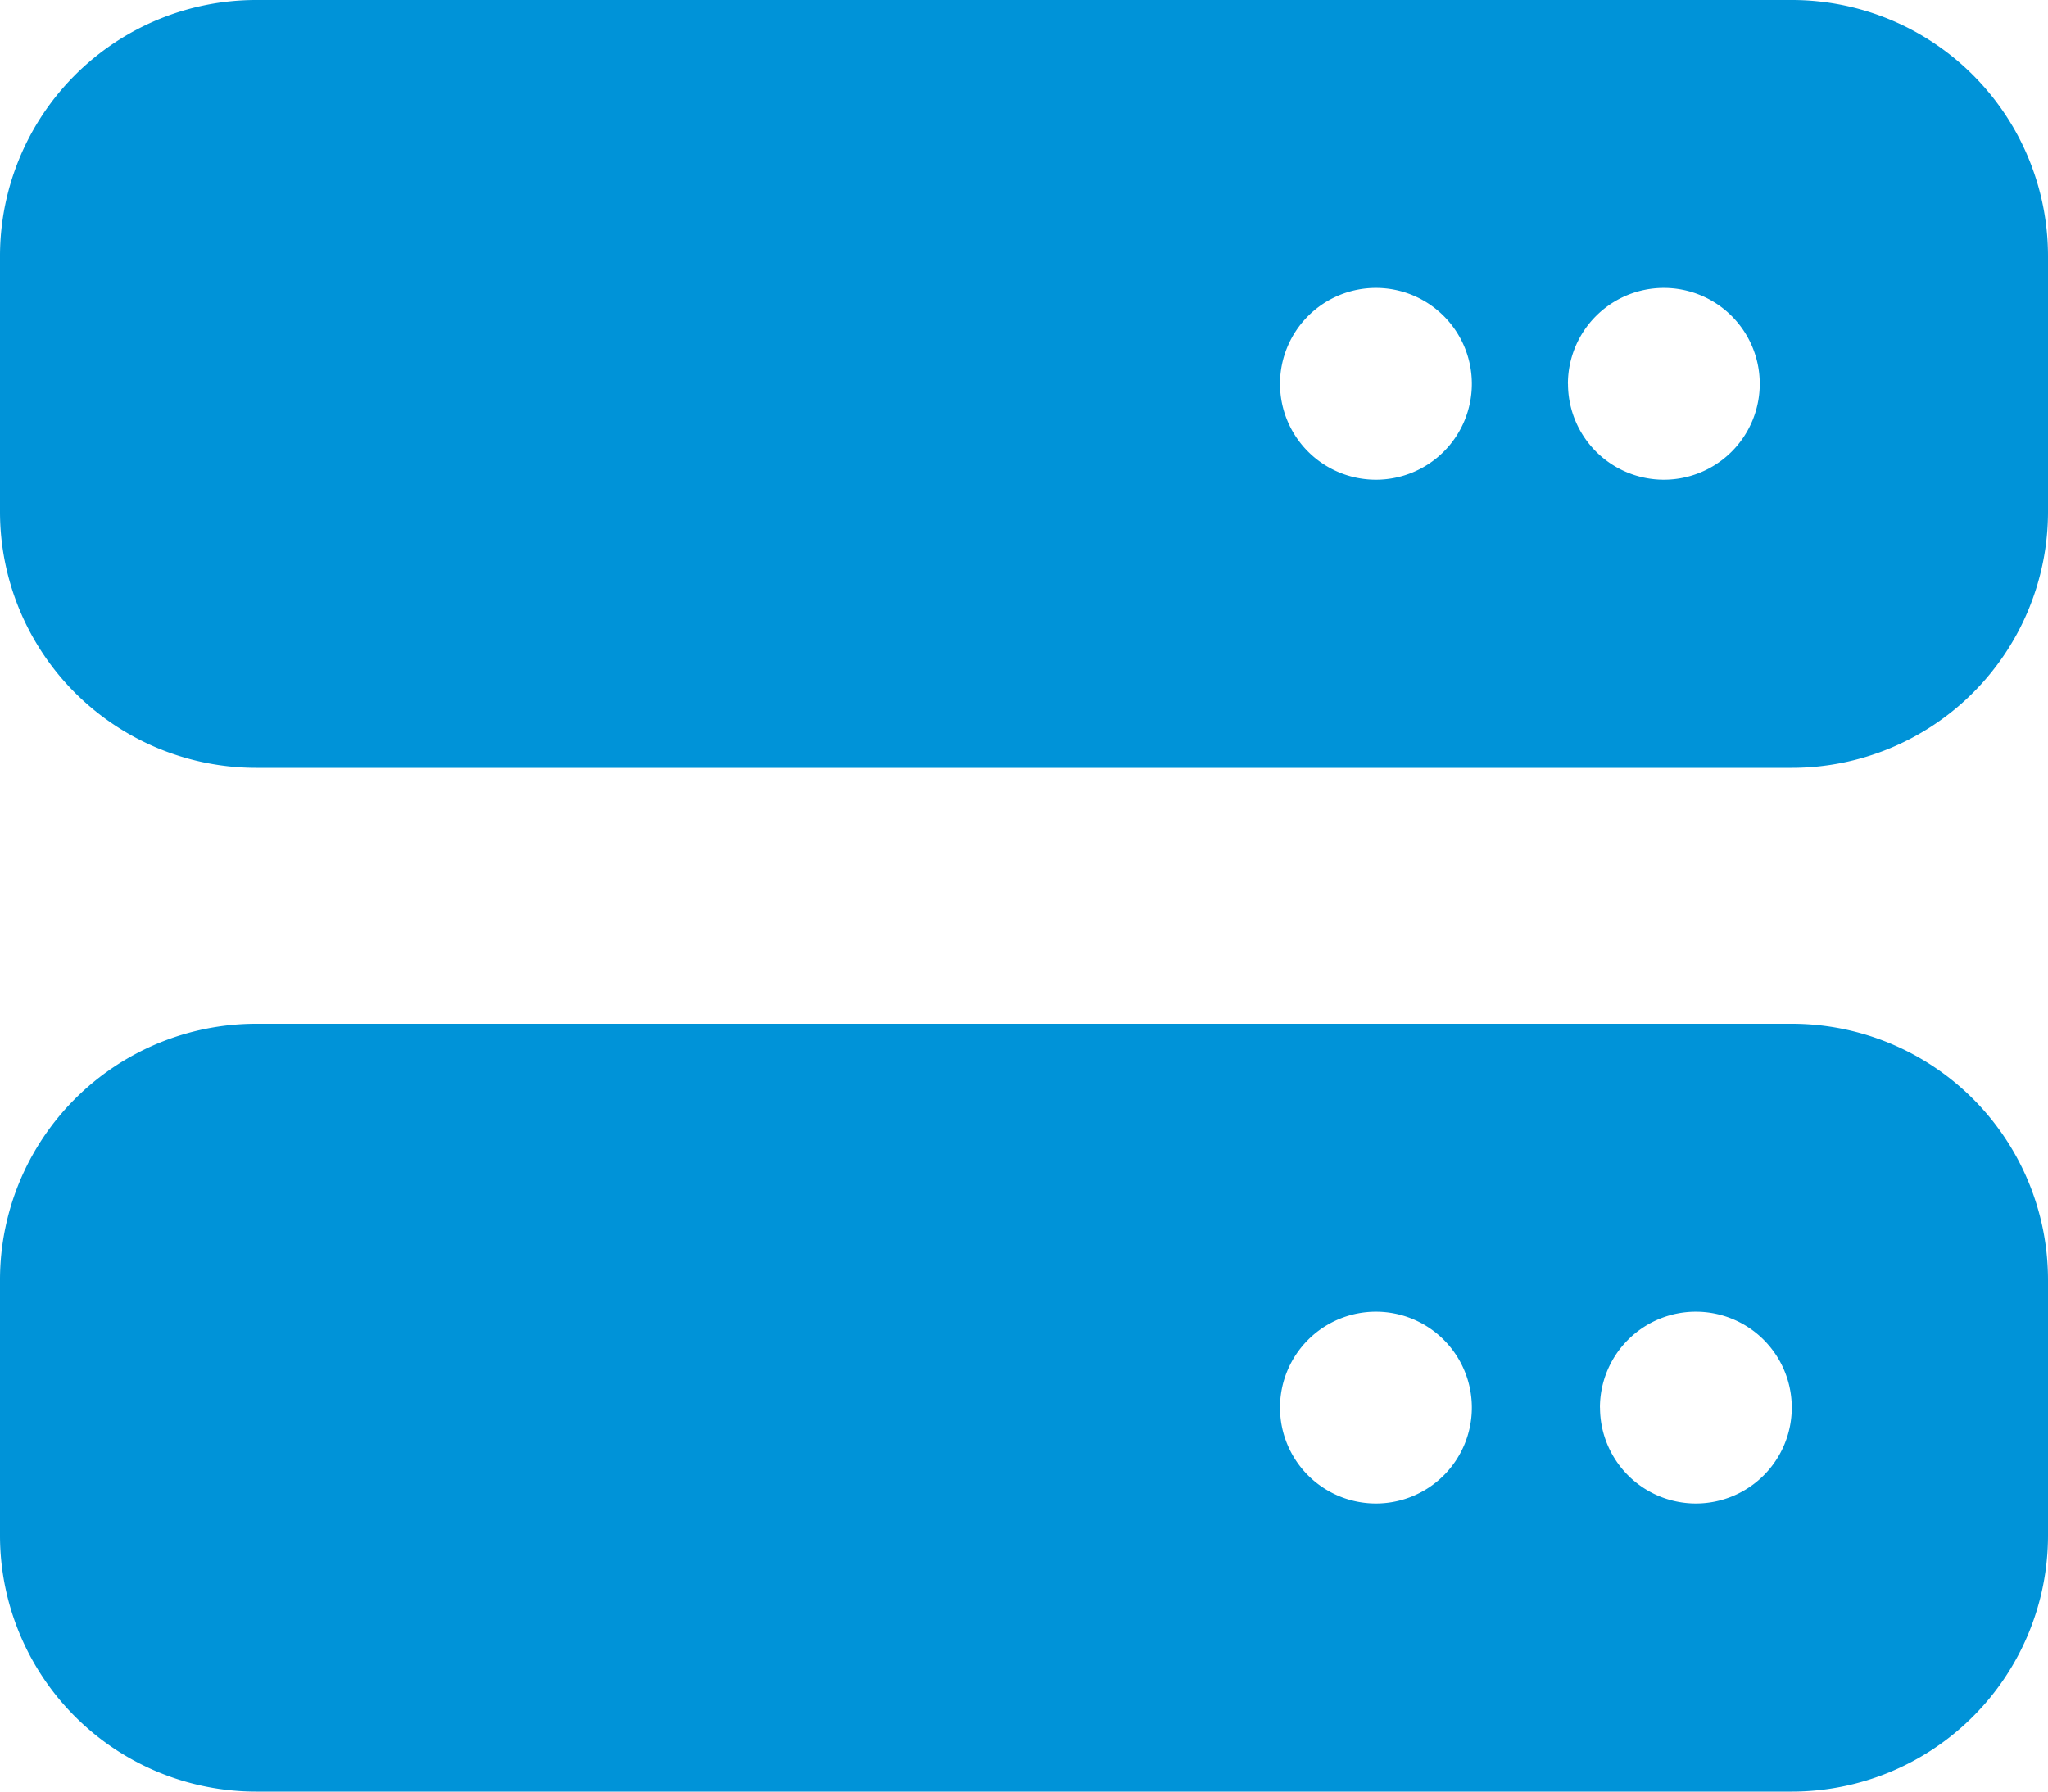 <svg xmlns="http://www.w3.org/2000/svg" width="79" height="69.125" viewBox="0 0 79 69.125"><path d="M9.875,32A9.884,9.884,0,0,0,0,41.875V51.75a9.884,9.884,0,0,0,9.875,9.875h59.25A9.884,9.884,0,0,0,79,51.75V41.875A9.884,9.884,0,0,0,69.125,32Zm43.2,11.109a3.7,3.7,0,1,1-3.7,3.7A3.7,3.7,0,0,1,53.078,43.109Zm7.406,3.7a3.7,3.7,0,1,1,3.7,3.7A3.7,3.7,0,0,1,60.484,46.813ZM9.875,71.5A9.884,9.884,0,0,0,0,81.375V91.25a9.884,9.884,0,0,0,9.875,9.875h59.25A9.884,9.884,0,0,0,79,91.25V81.375A9.884,9.884,0,0,0,69.125,71.5Zm43.2,11.109a3.7,3.7,0,1,1-3.7,3.7A3.7,3.7,0,0,1,53.078,82.609Zm8.641,3.7a3.7,3.7,0,1,1,3.7,3.7A3.7,3.7,0,0,1,61.719,86.313Z" transform="translate(0 -32)" fill="#0093d8"/></svg>